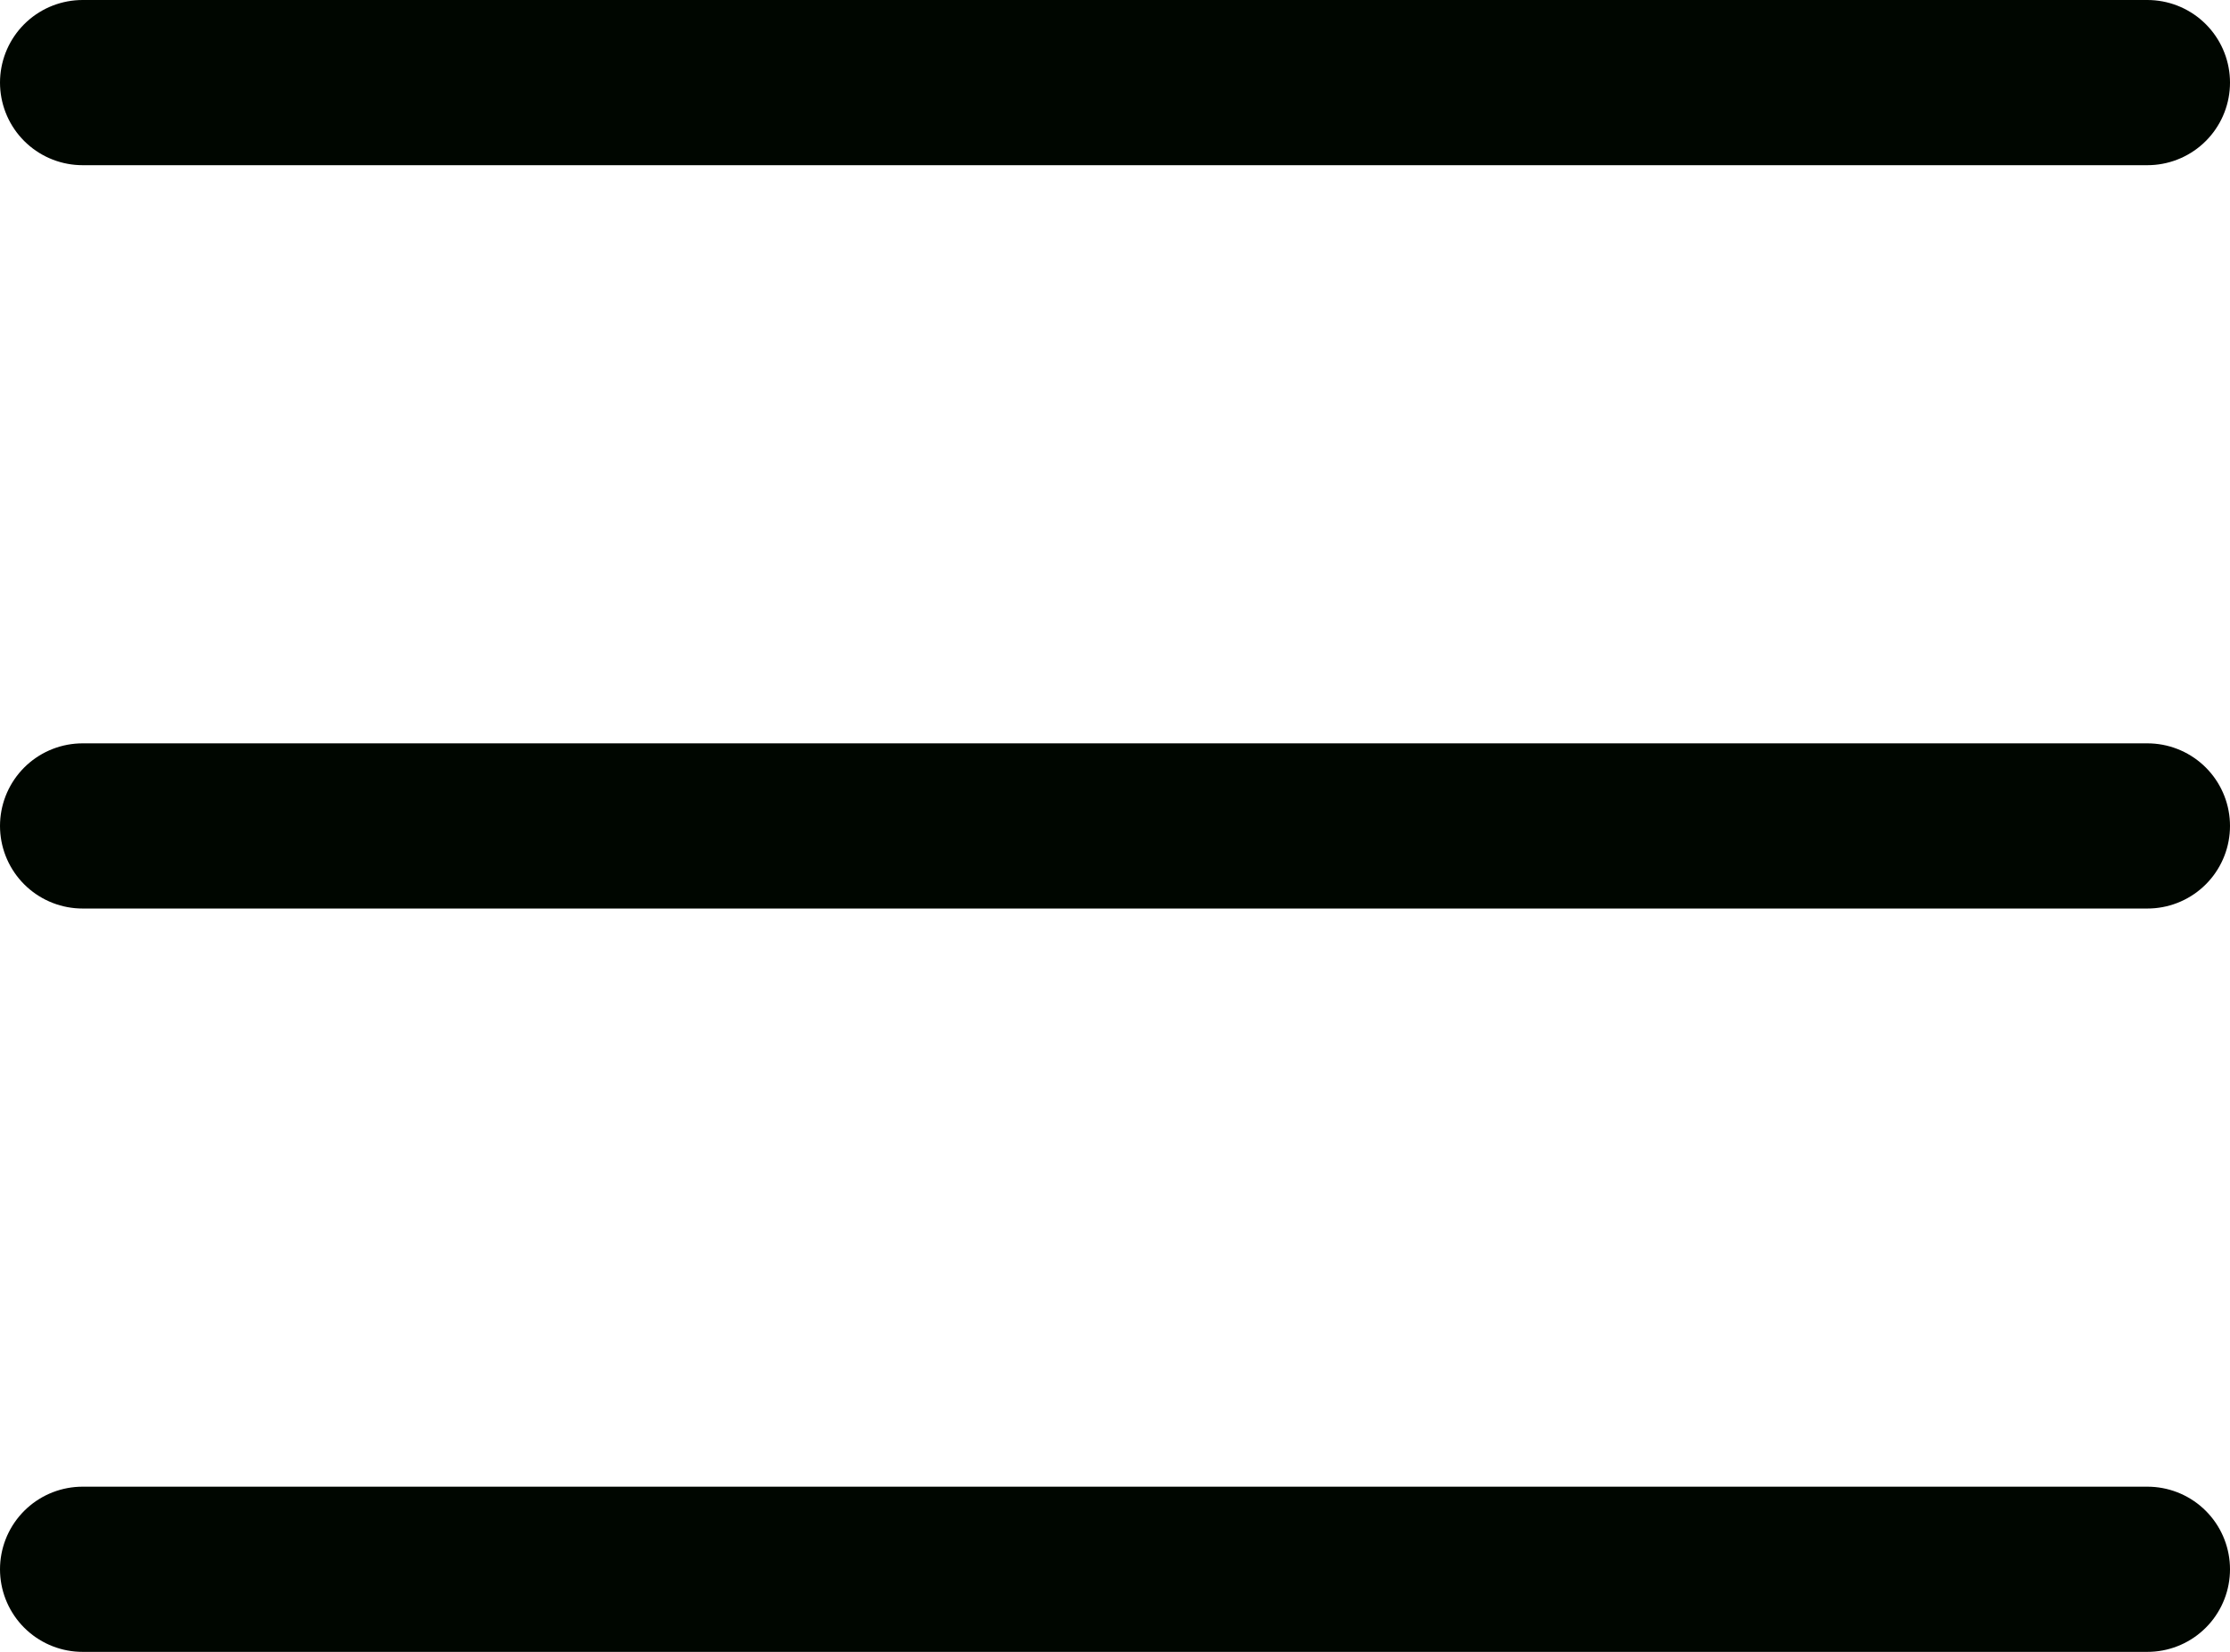<svg width="27" height="20" viewBox="0 0 27 20" fill="none" xmlns="http://www.w3.org/2000/svg">
<path d="M1 1H26" stroke="#000600" stroke-width="2" stroke-linecap="round"/>
<path d="M1 10H26" stroke="#000600" stroke-width="2" stroke-linecap="round"/>
<path d="M1 19H26" stroke="#000600" stroke-width="2" stroke-linecap="round"/>
</svg>
